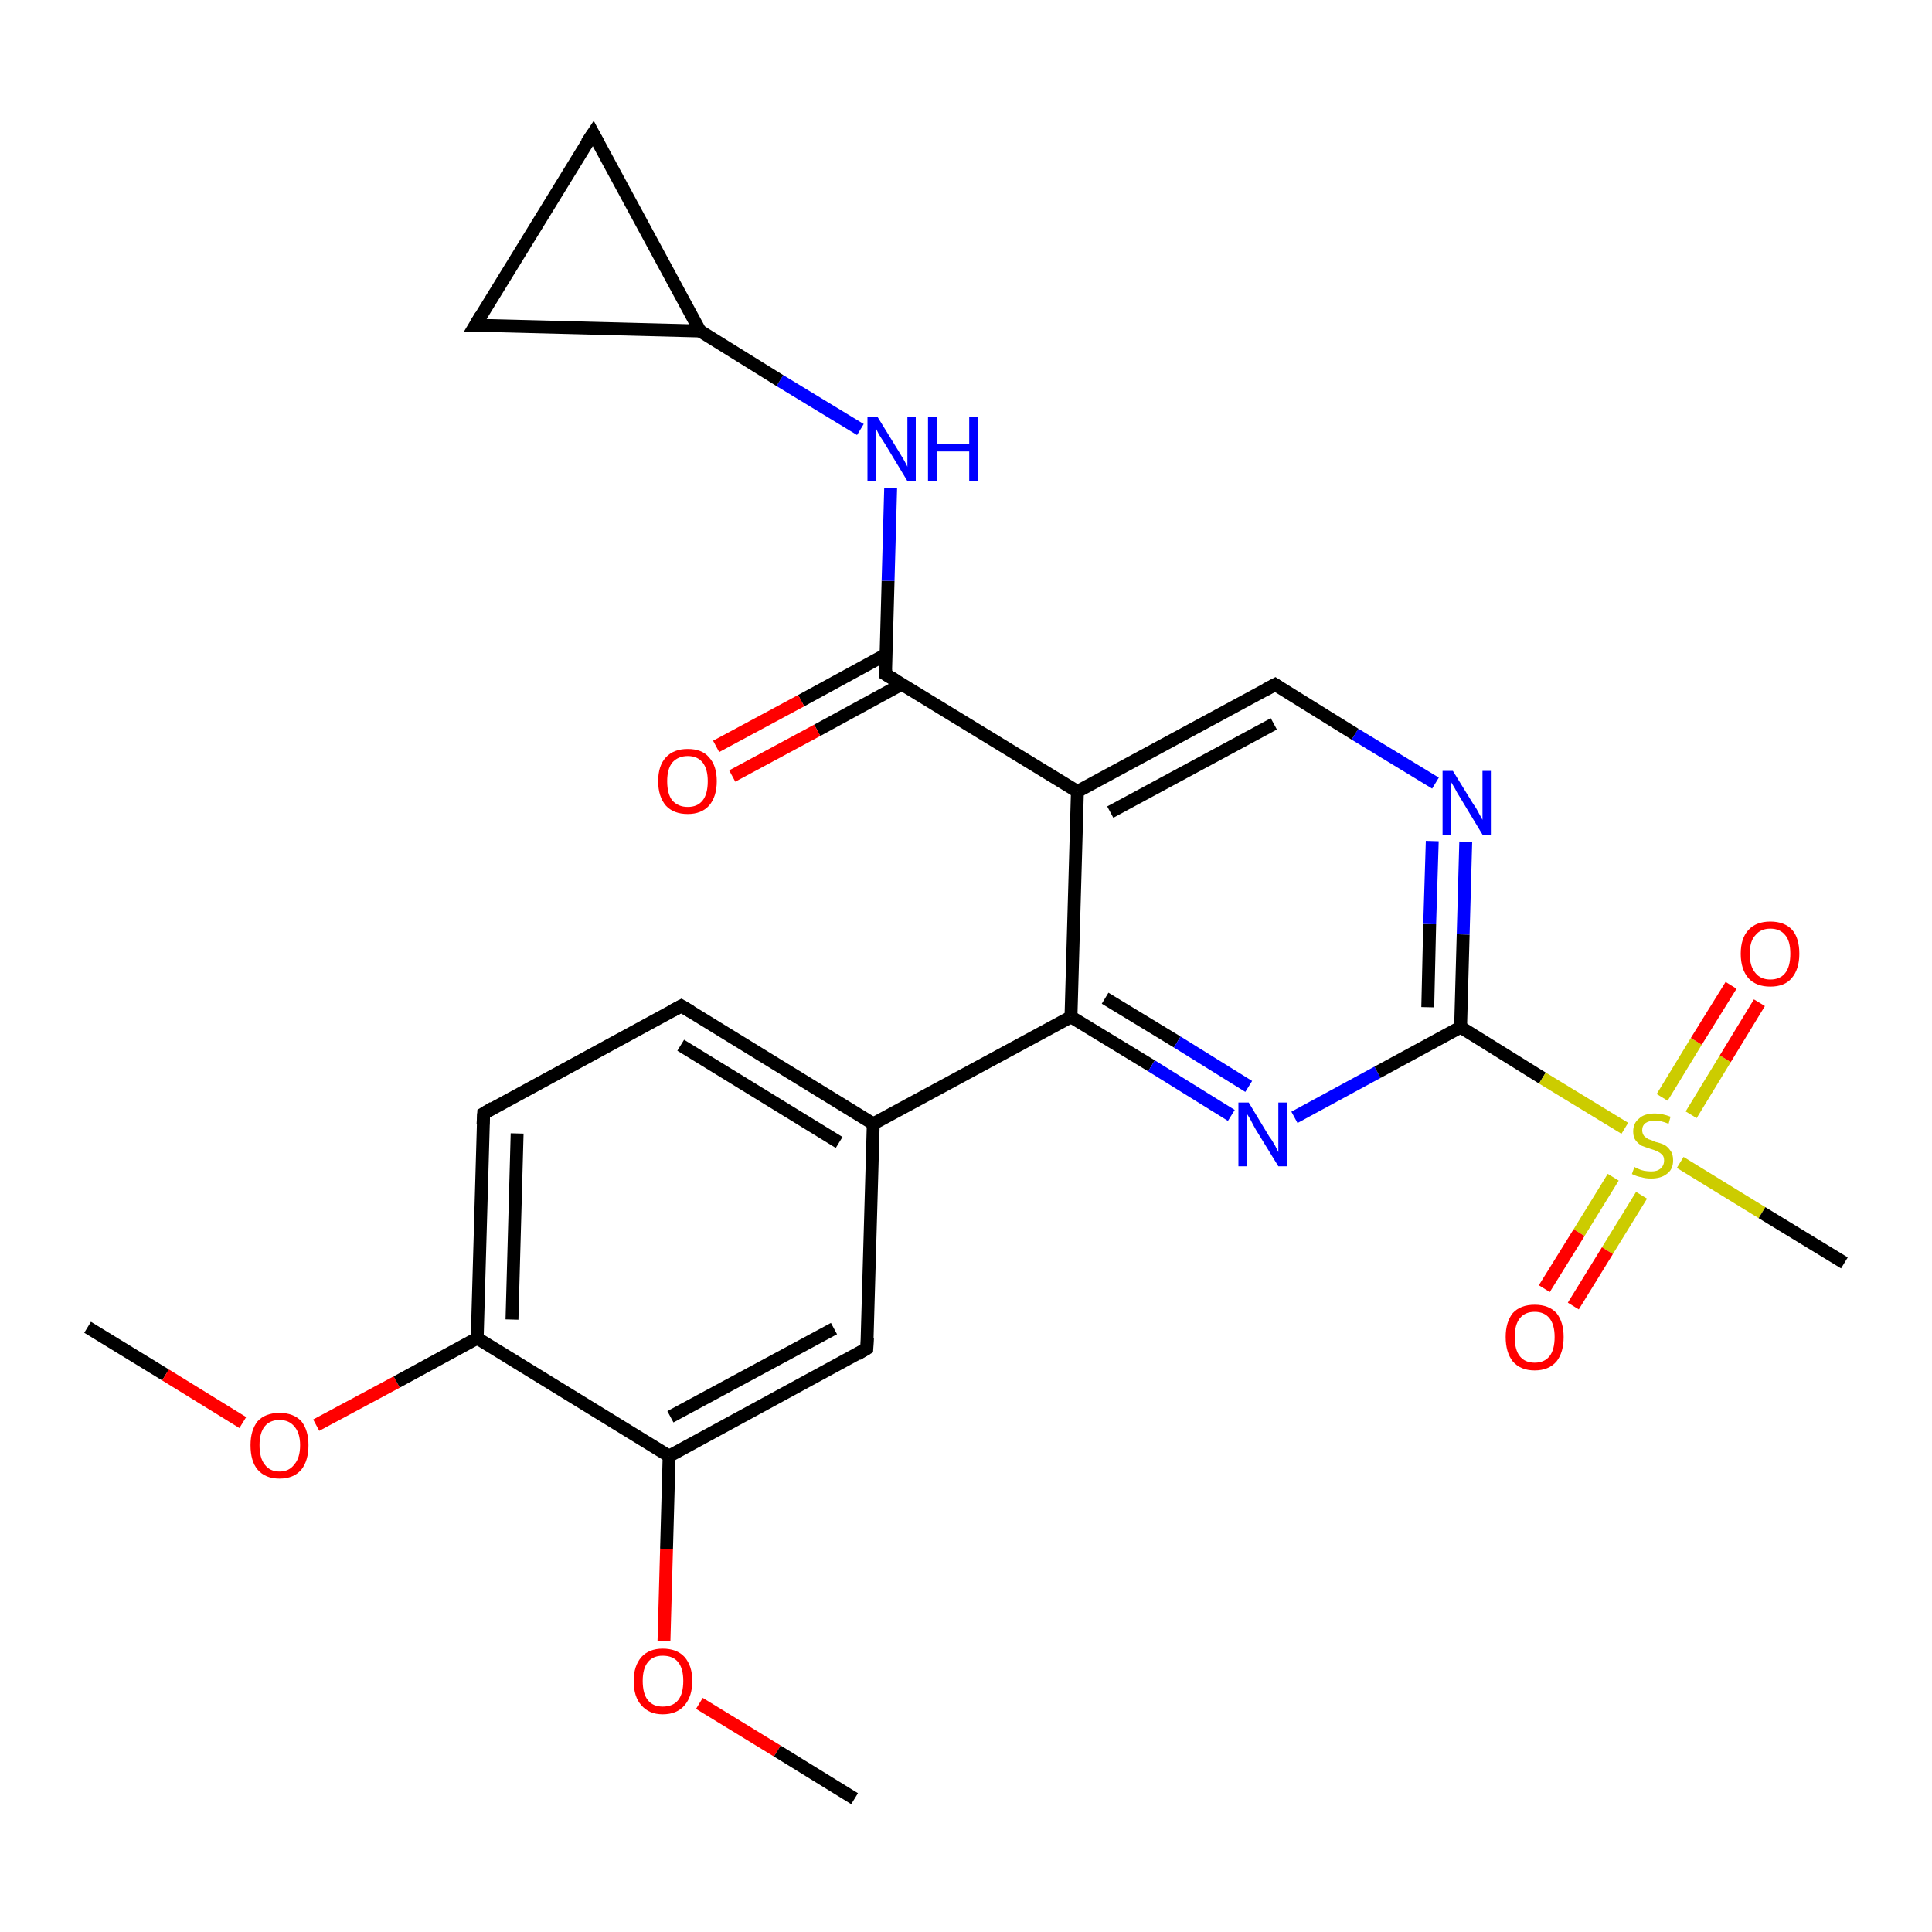 <?xml version='1.0' encoding='iso-8859-1'?>
<svg version='1.1' baseProfile='full'
              xmlns='http://www.w3.org/2000/svg'
                      xmlns:rdkit='http://www.rdkit.org/xml'
                      xmlns:xlink='http://www.w3.org/1999/xlink'
                  xml:space='preserve'
width='300px' height='300px' viewBox='0 0 300 300'>
<!-- END OF HEADER -->
<rect style='opacity:1.0;fill:#FFFFFF;stroke:none' width='300.0' height='300.0' x='0.0' y='0.0'> </rect>
<path class='bond-0 atom-0 atom-1' d='M 13.6,206.1 L 25.7,213.5' style='fill:none;fill-rule:evenodd;stroke:#000000;stroke-width:2.0px;stroke-linecap:butt;stroke-linejoin:miter;stroke-opacity:1' />
<path class='bond-0 atom-0 atom-1' d='M 25.7,213.5 L 37.7,220.9' style='fill:none;fill-rule:evenodd;stroke:#FF0000;stroke-width:2.0px;stroke-linecap:butt;stroke-linejoin:miter;stroke-opacity:1' />
<path class='bond-1 atom-1 atom-2' d='M 49.1,221.3 L 61.6,214.6' style='fill:none;fill-rule:evenodd;stroke:#FF0000;stroke-width:2.0px;stroke-linecap:butt;stroke-linejoin:miter;stroke-opacity:1' />
<path class='bond-1 atom-1 atom-2' d='M 61.6,214.6 L 74.1,207.8' style='fill:none;fill-rule:evenodd;stroke:#000000;stroke-width:2.0px;stroke-linecap:butt;stroke-linejoin:miter;stroke-opacity:1' />
<path class='bond-2 atom-2 atom-3' d='M 74.1,207.8 L 75.1,172.9' style='fill:none;fill-rule:evenodd;stroke:#000000;stroke-width:2.0px;stroke-linecap:butt;stroke-linejoin:miter;stroke-opacity:1' />
<path class='bond-2 atom-2 atom-3' d='M 79.5,204.9 L 80.3,176.0' style='fill:none;fill-rule:evenodd;stroke:#000000;stroke-width:2.0px;stroke-linecap:butt;stroke-linejoin:miter;stroke-opacity:1' />
<path class='bond-3 atom-3 atom-4' d='M 75.1,172.9 L 105.8,156.2' style='fill:none;fill-rule:evenodd;stroke:#000000;stroke-width:2.0px;stroke-linecap:butt;stroke-linejoin:miter;stroke-opacity:1' />
<path class='bond-4 atom-4 atom-5' d='M 105.8,156.2 L 135.6,174.5' style='fill:none;fill-rule:evenodd;stroke:#000000;stroke-width:2.0px;stroke-linecap:butt;stroke-linejoin:miter;stroke-opacity:1' />
<path class='bond-4 atom-4 atom-5' d='M 105.7,162.3 L 130.3,177.4' style='fill:none;fill-rule:evenodd;stroke:#000000;stroke-width:2.0px;stroke-linecap:butt;stroke-linejoin:miter;stroke-opacity:1' />
<path class='bond-5 atom-5 atom-6' d='M 135.6,174.5 L 134.6,209.4' style='fill:none;fill-rule:evenodd;stroke:#000000;stroke-width:2.0px;stroke-linecap:butt;stroke-linejoin:miter;stroke-opacity:1' />
<path class='bond-6 atom-6 atom-7' d='M 134.6,209.4 L 103.9,226.1' style='fill:none;fill-rule:evenodd;stroke:#000000;stroke-width:2.0px;stroke-linecap:butt;stroke-linejoin:miter;stroke-opacity:1' />
<path class='bond-6 atom-6 atom-7' d='M 129.5,206.3 L 104.1,220.0' style='fill:none;fill-rule:evenodd;stroke:#000000;stroke-width:2.0px;stroke-linecap:butt;stroke-linejoin:miter;stroke-opacity:1' />
<path class='bond-7 atom-7 atom-8' d='M 103.9,226.1 L 103.5,240.5' style='fill:none;fill-rule:evenodd;stroke:#000000;stroke-width:2.0px;stroke-linecap:butt;stroke-linejoin:miter;stroke-opacity:1' />
<path class='bond-7 atom-7 atom-8' d='M 103.5,240.5 L 103.1,254.8' style='fill:none;fill-rule:evenodd;stroke:#FF0000;stroke-width:2.0px;stroke-linecap:butt;stroke-linejoin:miter;stroke-opacity:1' />
<path class='bond-8 atom-8 atom-9' d='M 108.6,264.5 L 120.7,271.9' style='fill:none;fill-rule:evenodd;stroke:#FF0000;stroke-width:2.0px;stroke-linecap:butt;stroke-linejoin:miter;stroke-opacity:1' />
<path class='bond-8 atom-8 atom-9' d='M 120.7,271.9 L 132.7,279.3' style='fill:none;fill-rule:evenodd;stroke:#000000;stroke-width:2.0px;stroke-linecap:butt;stroke-linejoin:miter;stroke-opacity:1' />
<path class='bond-9 atom-5 atom-10' d='M 135.6,174.5 L 166.3,157.9' style='fill:none;fill-rule:evenodd;stroke:#000000;stroke-width:2.0px;stroke-linecap:butt;stroke-linejoin:miter;stroke-opacity:1' />
<path class='bond-10 atom-10 atom-11' d='M 166.3,157.9 L 178.8,165.5' style='fill:none;fill-rule:evenodd;stroke:#000000;stroke-width:2.0px;stroke-linecap:butt;stroke-linejoin:miter;stroke-opacity:1' />
<path class='bond-10 atom-10 atom-11' d='M 178.8,165.5 L 191.2,173.2' style='fill:none;fill-rule:evenodd;stroke:#0000FF;stroke-width:2.0px;stroke-linecap:butt;stroke-linejoin:miter;stroke-opacity:1' />
<path class='bond-10 atom-10 atom-11' d='M 171.6,155.0 L 182.8,161.8' style='fill:none;fill-rule:evenodd;stroke:#000000;stroke-width:2.0px;stroke-linecap:butt;stroke-linejoin:miter;stroke-opacity:1' />
<path class='bond-10 atom-10 atom-11' d='M 182.8,161.8 L 193.9,168.7' style='fill:none;fill-rule:evenodd;stroke:#0000FF;stroke-width:2.0px;stroke-linecap:butt;stroke-linejoin:miter;stroke-opacity:1' />
<path class='bond-11 atom-11 atom-12' d='M 201.0,173.5 L 213.9,166.5' style='fill:none;fill-rule:evenodd;stroke:#0000FF;stroke-width:2.0px;stroke-linecap:butt;stroke-linejoin:miter;stroke-opacity:1' />
<path class='bond-11 atom-11 atom-12' d='M 213.9,166.5 L 226.8,159.5' style='fill:none;fill-rule:evenodd;stroke:#000000;stroke-width:2.0px;stroke-linecap:butt;stroke-linejoin:miter;stroke-opacity:1' />
<path class='bond-12 atom-12 atom-13' d='M 226.8,159.5 L 227.2,145.1' style='fill:none;fill-rule:evenodd;stroke:#000000;stroke-width:2.0px;stroke-linecap:butt;stroke-linejoin:miter;stroke-opacity:1' />
<path class='bond-12 atom-12 atom-13' d='M 227.2,145.1 L 227.6,130.7' style='fill:none;fill-rule:evenodd;stroke:#0000FF;stroke-width:2.0px;stroke-linecap:butt;stroke-linejoin:miter;stroke-opacity:1' />
<path class='bond-12 atom-12 atom-13' d='M 221.7,156.4 L 222.0,143.5' style='fill:none;fill-rule:evenodd;stroke:#000000;stroke-width:2.0px;stroke-linecap:butt;stroke-linejoin:miter;stroke-opacity:1' />
<path class='bond-12 atom-12 atom-13' d='M 222.0,143.5 L 222.4,130.6' style='fill:none;fill-rule:evenodd;stroke:#0000FF;stroke-width:2.0px;stroke-linecap:butt;stroke-linejoin:miter;stroke-opacity:1' />
<path class='bond-13 atom-13 atom-14' d='M 222.9,121.6 L 210.4,114.0' style='fill:none;fill-rule:evenodd;stroke:#0000FF;stroke-width:2.0px;stroke-linecap:butt;stroke-linejoin:miter;stroke-opacity:1' />
<path class='bond-13 atom-13 atom-14' d='M 210.4,114.0 L 198.0,106.3' style='fill:none;fill-rule:evenodd;stroke:#000000;stroke-width:2.0px;stroke-linecap:butt;stroke-linejoin:miter;stroke-opacity:1' />
<path class='bond-14 atom-14 atom-15' d='M 198.0,106.3 L 167.3,122.9' style='fill:none;fill-rule:evenodd;stroke:#000000;stroke-width:2.0px;stroke-linecap:butt;stroke-linejoin:miter;stroke-opacity:1' />
<path class='bond-14 atom-14 atom-15' d='M 197.8,112.4 L 172.4,126.1' style='fill:none;fill-rule:evenodd;stroke:#000000;stroke-width:2.0px;stroke-linecap:butt;stroke-linejoin:miter;stroke-opacity:1' />
<path class='bond-15 atom-15 atom-16' d='M 167.3,122.9 L 137.5,104.7' style='fill:none;fill-rule:evenodd;stroke:#000000;stroke-width:2.0px;stroke-linecap:butt;stroke-linejoin:miter;stroke-opacity:1' />
<path class='bond-16 atom-16 atom-17' d='M 137.6,101.6 L 124.4,108.8' style='fill:none;fill-rule:evenodd;stroke:#000000;stroke-width:2.0px;stroke-linecap:butt;stroke-linejoin:miter;stroke-opacity:1' />
<path class='bond-16 atom-16 atom-17' d='M 124.4,108.8 L 111.2,115.9' style='fill:none;fill-rule:evenodd;stroke:#FF0000;stroke-width:2.0px;stroke-linecap:butt;stroke-linejoin:miter;stroke-opacity:1' />
<path class='bond-16 atom-16 atom-17' d='M 140.1,106.2 L 126.9,113.4' style='fill:none;fill-rule:evenodd;stroke:#000000;stroke-width:2.0px;stroke-linecap:butt;stroke-linejoin:miter;stroke-opacity:1' />
<path class='bond-16 atom-16 atom-17' d='M 126.9,113.4 L 113.7,120.5' style='fill:none;fill-rule:evenodd;stroke:#FF0000;stroke-width:2.0px;stroke-linecap:butt;stroke-linejoin:miter;stroke-opacity:1' />
<path class='bond-17 atom-16 atom-18' d='M 137.5,104.7 L 137.9,90.2' style='fill:none;fill-rule:evenodd;stroke:#000000;stroke-width:2.0px;stroke-linecap:butt;stroke-linejoin:miter;stroke-opacity:1' />
<path class='bond-17 atom-16 atom-18' d='M 137.9,90.2 L 138.3,75.8' style='fill:none;fill-rule:evenodd;stroke:#0000FF;stroke-width:2.0px;stroke-linecap:butt;stroke-linejoin:miter;stroke-opacity:1' />
<path class='bond-18 atom-18 atom-19' d='M 133.6,66.7 L 121.1,59.1' style='fill:none;fill-rule:evenodd;stroke:#0000FF;stroke-width:2.0px;stroke-linecap:butt;stroke-linejoin:miter;stroke-opacity:1' />
<path class='bond-18 atom-18 atom-19' d='M 121.1,59.1 L 108.7,51.4' style='fill:none;fill-rule:evenodd;stroke:#000000;stroke-width:2.0px;stroke-linecap:butt;stroke-linejoin:miter;stroke-opacity:1' />
<path class='bond-19 atom-19 atom-20' d='M 108.7,51.4 L 73.8,50.5' style='fill:none;fill-rule:evenodd;stroke:#000000;stroke-width:2.0px;stroke-linecap:butt;stroke-linejoin:miter;stroke-opacity:1' />
<path class='bond-20 atom-20 atom-21' d='M 73.8,50.5 L 92.1,20.7' style='fill:none;fill-rule:evenodd;stroke:#000000;stroke-width:2.0px;stroke-linecap:butt;stroke-linejoin:miter;stroke-opacity:1' />
<path class='bond-21 atom-12 atom-22' d='M 226.8,159.5 L 239.5,167.4' style='fill:none;fill-rule:evenodd;stroke:#000000;stroke-width:2.0px;stroke-linecap:butt;stroke-linejoin:miter;stroke-opacity:1' />
<path class='bond-21 atom-12 atom-22' d='M 239.5,167.4 L 252.3,175.2' style='fill:none;fill-rule:evenodd;stroke:#CCCC00;stroke-width:2.0px;stroke-linecap:butt;stroke-linejoin:miter;stroke-opacity:1' />
<path class='bond-22 atom-22 atom-23' d='M 260.9,180.5 L 273.6,188.3' style='fill:none;fill-rule:evenodd;stroke:#CCCC00;stroke-width:2.0px;stroke-linecap:butt;stroke-linejoin:miter;stroke-opacity:1' />
<path class='bond-22 atom-22 atom-23' d='M 273.6,188.3 L 286.4,196.1' style='fill:none;fill-rule:evenodd;stroke:#000000;stroke-width:2.0px;stroke-linecap:butt;stroke-linejoin:miter;stroke-opacity:1' />
<path class='bond-23 atom-22 atom-24' d='M 262.6,173.1 L 267.9,164.4' style='fill:none;fill-rule:evenodd;stroke:#CCCC00;stroke-width:2.0px;stroke-linecap:butt;stroke-linejoin:miter;stroke-opacity:1' />
<path class='bond-23 atom-22 atom-24' d='M 267.9,164.4 L 273.2,155.7' style='fill:none;fill-rule:evenodd;stroke:#FF0000;stroke-width:2.0px;stroke-linecap:butt;stroke-linejoin:miter;stroke-opacity:1' />
<path class='bond-23 atom-22 atom-24' d='M 258.1,170.4 L 263.4,161.7' style='fill:none;fill-rule:evenodd;stroke:#CCCC00;stroke-width:2.0px;stroke-linecap:butt;stroke-linejoin:miter;stroke-opacity:1' />
<path class='bond-23 atom-22 atom-24' d='M 263.4,161.7 L 268.8,153.0' style='fill:none;fill-rule:evenodd;stroke:#FF0000;stroke-width:2.0px;stroke-linecap:butt;stroke-linejoin:miter;stroke-opacity:1' />
<path class='bond-24 atom-22 atom-25' d='M 250.5,182.8 L 245.2,191.4' style='fill:none;fill-rule:evenodd;stroke:#CCCC00;stroke-width:2.0px;stroke-linecap:butt;stroke-linejoin:miter;stroke-opacity:1' />
<path class='bond-24 atom-22 atom-25' d='M 245.2,191.4 L 239.8,200.1' style='fill:none;fill-rule:evenodd;stroke:#FF0000;stroke-width:2.0px;stroke-linecap:butt;stroke-linejoin:miter;stroke-opacity:1' />
<path class='bond-24 atom-22 atom-25' d='M 254.9,185.6 L 249.6,194.2' style='fill:none;fill-rule:evenodd;stroke:#CCCC00;stroke-width:2.0px;stroke-linecap:butt;stroke-linejoin:miter;stroke-opacity:1' />
<path class='bond-24 atom-22 atom-25' d='M 249.6,194.2 L 244.3,202.8' style='fill:none;fill-rule:evenodd;stroke:#FF0000;stroke-width:2.0px;stroke-linecap:butt;stroke-linejoin:miter;stroke-opacity:1' />
<path class='bond-25 atom-7 atom-2' d='M 103.9,226.1 L 74.1,207.8' style='fill:none;fill-rule:evenodd;stroke:#000000;stroke-width:2.0px;stroke-linecap:butt;stroke-linejoin:miter;stroke-opacity:1' />
<path class='bond-26 atom-15 atom-10' d='M 167.3,122.9 L 166.3,157.9' style='fill:none;fill-rule:evenodd;stroke:#000000;stroke-width:2.0px;stroke-linecap:butt;stroke-linejoin:miter;stroke-opacity:1' />
<path class='bond-27 atom-21 atom-19' d='M 92.1,20.7 L 108.7,51.4' style='fill:none;fill-rule:evenodd;stroke:#000000;stroke-width:2.0px;stroke-linecap:butt;stroke-linejoin:miter;stroke-opacity:1' />
<path d='M 75.0,174.6 L 75.1,172.9 L 76.6,172.0' style='fill:none;stroke:#000000;stroke-width:2.0px;stroke-linecap:butt;stroke-linejoin:miter;stroke-opacity:1;' />
<path d='M 104.3,157.0 L 105.8,156.2 L 107.3,157.1' style='fill:none;stroke:#000000;stroke-width:2.0px;stroke-linecap:butt;stroke-linejoin:miter;stroke-opacity:1;' />
<path d='M 134.7,207.7 L 134.6,209.4 L 133.1,210.3' style='fill:none;stroke:#000000;stroke-width:2.0px;stroke-linecap:butt;stroke-linejoin:miter;stroke-opacity:1;' />
<path d='M 198.6,106.7 L 198.0,106.3 L 196.5,107.1' style='fill:none;stroke:#000000;stroke-width:2.0px;stroke-linecap:butt;stroke-linejoin:miter;stroke-opacity:1;' />
<path d='M 139.0,105.6 L 137.5,104.7 L 137.5,103.9' style='fill:none;stroke:#000000;stroke-width:2.0px;stroke-linecap:butt;stroke-linejoin:miter;stroke-opacity:1;' />
<path d='M 75.5,50.5 L 73.8,50.5 L 74.7,49.0' style='fill:none;stroke:#000000;stroke-width:2.0px;stroke-linecap:butt;stroke-linejoin:miter;stroke-opacity:1;' />
<path d='M 91.1,22.2 L 92.1,20.7 L 92.9,22.2' style='fill:none;stroke:#000000;stroke-width:2.0px;stroke-linecap:butt;stroke-linejoin:miter;stroke-opacity:1;' />
<path class='atom-1' d='M 38.9 224.4
Q 38.9 222.1, 40.0 220.7
Q 41.2 219.4, 43.4 219.4
Q 45.6 219.4, 46.8 220.7
Q 47.9 222.1, 47.9 224.4
Q 47.9 226.8, 46.8 228.2
Q 45.6 229.6, 43.4 229.6
Q 41.2 229.6, 40.0 228.2
Q 38.9 226.9, 38.9 224.4
M 43.4 228.5
Q 44.9 228.5, 45.7 227.4
Q 46.6 226.4, 46.6 224.4
Q 46.6 222.5, 45.7 221.5
Q 44.9 220.5, 43.4 220.5
Q 41.9 220.5, 41.1 221.5
Q 40.3 222.5, 40.3 224.4
Q 40.3 226.4, 41.1 227.4
Q 41.9 228.5, 43.4 228.5
' fill='#FF0000'/>
<path class='atom-8' d='M 98.4 261.0
Q 98.4 258.7, 99.6 257.3
Q 100.8 256.0, 102.9 256.0
Q 105.1 256.0, 106.3 257.3
Q 107.5 258.7, 107.5 261.0
Q 107.5 263.4, 106.3 264.8
Q 105.1 266.2, 102.9 266.2
Q 100.8 266.2, 99.6 264.8
Q 98.4 263.5, 98.4 261.0
M 102.9 265.0
Q 104.5 265.0, 105.3 264.0
Q 106.1 263.0, 106.1 261.0
Q 106.1 259.1, 105.3 258.1
Q 104.5 257.1, 102.9 257.1
Q 101.4 257.1, 100.6 258.1
Q 99.8 259.1, 99.8 261.0
Q 99.8 263.0, 100.6 264.0
Q 101.4 265.0, 102.9 265.0
' fill='#FF0000'/>
<path class='atom-11' d='M 193.9 171.2
L 197.1 176.5
Q 197.5 177.0, 198.0 177.9
Q 198.5 178.9, 198.5 178.9
L 198.5 171.2
L 199.8 171.2
L 199.8 181.1
L 198.5 181.1
L 195.0 175.4
Q 194.6 174.7, 194.2 173.9
Q 193.8 173.2, 193.6 172.9
L 193.6 181.1
L 192.3 181.1
L 192.3 171.2
L 193.9 171.2
' fill='#0000FF'/>
<path class='atom-13' d='M 225.6 119.7
L 228.8 124.9
Q 229.2 125.4, 229.7 126.4
Q 230.2 127.3, 230.2 127.3
L 230.2 119.7
L 231.5 119.7
L 231.5 129.6
L 230.2 129.6
L 226.7 123.8
Q 226.3 123.2, 225.9 122.4
Q 225.4 121.6, 225.3 121.4
L 225.3 129.6
L 224.0 129.6
L 224.0 119.7
L 225.6 119.7
' fill='#0000FF'/>
<path class='atom-17' d='M 102.2 121.3
Q 102.2 118.9, 103.4 117.6
Q 104.6 116.3, 106.8 116.3
Q 109.0 116.3, 110.1 117.6
Q 111.3 118.9, 111.3 121.3
Q 111.3 123.7, 110.1 125.1
Q 108.9 126.4, 106.8 126.4
Q 104.6 126.4, 103.4 125.1
Q 102.2 123.7, 102.2 121.3
M 106.8 125.3
Q 108.3 125.3, 109.1 124.3
Q 109.9 123.3, 109.9 121.3
Q 109.9 119.4, 109.1 118.4
Q 108.3 117.4, 106.8 117.4
Q 105.3 117.4, 104.4 118.4
Q 103.6 119.4, 103.6 121.3
Q 103.6 123.3, 104.4 124.3
Q 105.3 125.3, 106.8 125.3
' fill='#FF0000'/>
<path class='atom-18' d='M 136.3 64.8
L 139.5 70.0
Q 139.8 70.5, 140.4 71.5
Q 140.9 72.4, 140.9 72.5
L 140.9 64.8
L 142.2 64.8
L 142.2 74.7
L 140.9 74.7
L 137.4 68.9
Q 137.0 68.3, 136.5 67.5
Q 136.1 66.7, 136.0 66.5
L 136.0 74.7
L 134.7 74.7
L 134.7 64.8
L 136.3 64.8
' fill='#0000FF'/>
<path class='atom-18' d='M 144.1 64.8
L 145.5 64.8
L 145.5 69.0
L 150.5 69.0
L 150.5 64.8
L 151.9 64.8
L 151.9 74.7
L 150.5 74.7
L 150.5 70.1
L 145.5 70.1
L 145.5 74.7
L 144.1 74.7
L 144.1 64.8
' fill='#0000FF'/>
<path class='atom-22' d='M 253.8 181.2
Q 253.9 181.3, 254.4 181.5
Q 254.8 181.7, 255.3 181.8
Q 255.9 181.9, 256.4 181.9
Q 257.3 181.9, 257.8 181.5
Q 258.4 181.0, 258.4 180.2
Q 258.4 179.6, 258.1 179.3
Q 257.8 179.0, 257.4 178.8
Q 257.0 178.6, 256.3 178.4
Q 255.4 178.1, 254.9 177.9
Q 254.4 177.6, 254.0 177.1
Q 253.6 176.6, 253.6 175.7
Q 253.6 174.4, 254.5 173.7
Q 255.3 172.9, 257.0 172.9
Q 258.1 172.9, 259.4 173.4
L 259.1 174.5
Q 257.9 174.0, 257.0 174.0
Q 256.1 174.0, 255.5 174.4
Q 255.0 174.8, 255.0 175.5
Q 255.0 176.0, 255.3 176.4
Q 255.6 176.7, 256.0 176.9
Q 256.4 177.0, 257.0 177.3
Q 257.9 177.5, 258.5 177.8
Q 259.0 178.1, 259.4 178.7
Q 259.8 179.2, 259.8 180.2
Q 259.8 181.6, 258.8 182.3
Q 257.9 183.0, 256.4 183.0
Q 255.5 183.0, 254.9 182.8
Q 254.2 182.7, 253.4 182.3
L 253.8 181.2
' fill='#CCCC00'/>
<path class='atom-24' d='M 270.3 148.1
Q 270.3 145.7, 271.5 144.4
Q 272.7 143.1, 274.9 143.1
Q 277.1 143.1, 278.3 144.4
Q 279.4 145.7, 279.4 148.1
Q 279.4 150.5, 278.2 151.9
Q 277.1 153.2, 274.9 153.2
Q 272.7 153.2, 271.5 151.9
Q 270.3 150.5, 270.3 148.1
M 274.9 152.1
Q 276.4 152.1, 277.2 151.1
Q 278.0 150.1, 278.0 148.1
Q 278.0 146.1, 277.2 145.2
Q 276.4 144.2, 274.9 144.2
Q 273.4 144.2, 272.6 145.2
Q 271.7 146.1, 271.7 148.1
Q 271.7 150.1, 272.6 151.1
Q 273.4 152.1, 274.9 152.1
' fill='#FF0000'/>
<path class='atom-25' d='M 233.8 207.6
Q 233.8 205.3, 234.9 203.9
Q 236.1 202.6, 238.3 202.6
Q 240.5 202.6, 241.7 203.9
Q 242.8 205.3, 242.8 207.6
Q 242.8 210.0, 241.7 211.4
Q 240.5 212.8, 238.3 212.8
Q 236.1 212.8, 234.9 211.4
Q 233.8 210.0, 233.8 207.6
M 238.3 211.6
Q 239.8 211.6, 240.6 210.6
Q 241.4 209.6, 241.4 207.6
Q 241.4 205.7, 240.6 204.7
Q 239.8 203.7, 238.3 203.7
Q 236.8 203.7, 236.0 204.7
Q 235.2 205.7, 235.2 207.6
Q 235.2 209.6, 236.0 210.6
Q 236.8 211.6, 238.3 211.6
' fill='#FF0000'/>
</svg>
